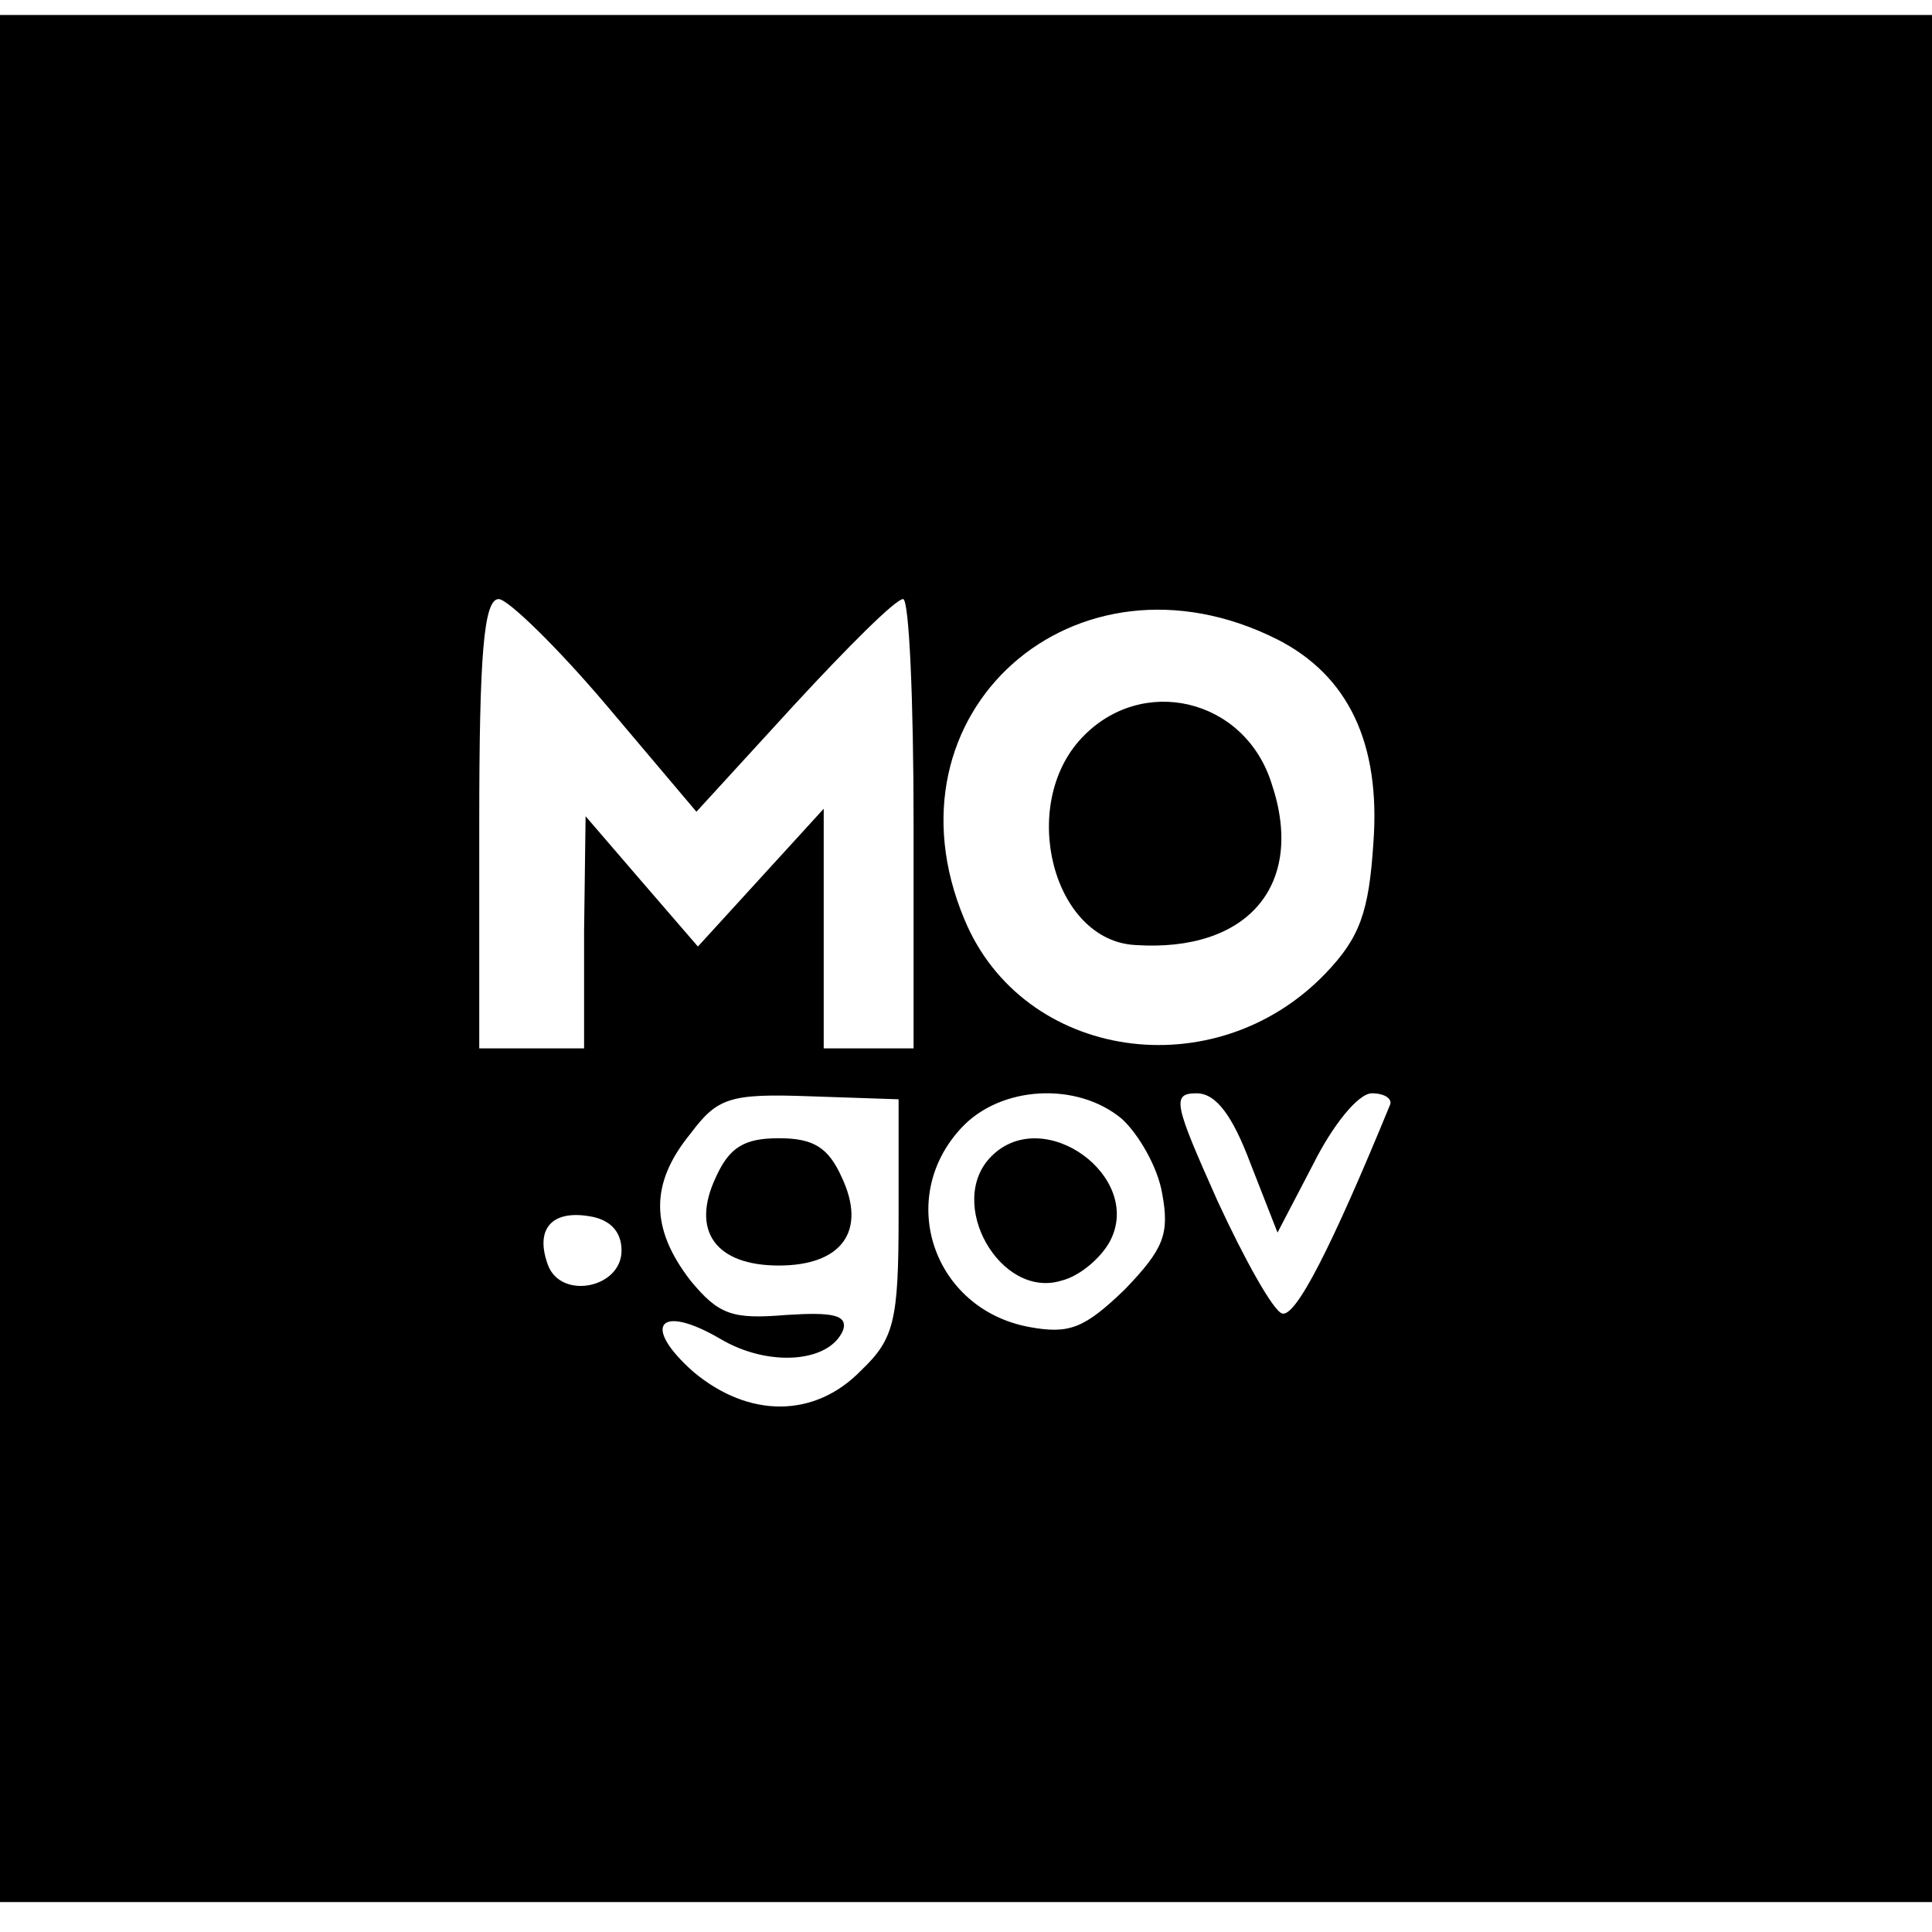<?xml version="1.0" standalone="no"?>
<!DOCTYPE svg PUBLIC "-//W3C//DTD SVG 20010904//EN"
 "http://www.w3.org/TR/2001/REC-SVG-20010904/DTD/svg10.dtd">
<svg version="1.0" xmlns="http://www.w3.org/2000/svg"
 width="129pt" height="129pt" viewBox="0 0 129 129"
 preserveAspectRatio="xMidYMid meet">
<g transform="translate(0,129) scale(0.1,-0.1)"
fill="#000000" stroke="none">
<path d="M0 650 l0 -630 645 0 645 0 0 630 0 630 -645 0 -645 0 0 -630z m405
169 l60 -71 65 71 c36 39 68 71 73 71 4 0 7 -67 7 -150 l0 -150 -30 0 -30 0 0
80 0 80 -42 -46 -42 -46 -38 44 -37 43 -1 -77 0 -78 -35 0 -35 0 0 150 c0 113
3 150 13 150 6 0 39 -32 72 -71z m448 44 c47 -24 69 -69 64 -136 -3 -46 -9
-63 -32 -87 -74 -77 -202 -58 -241 36 -58 138 74 255 209 187z m-253 -385 c0
-70 -3 -82 -25 -103 -31 -32 -75 -32 -112 -1 -35 31 -23 46 18 22 32 -19 73
-16 82 6 3 10 -7 12 -38 10 -36 -3 -45 0 -64 23 -27 35 -27 65 0 98 18 24 26
27 80 25 l59 -2 0 -78z m149 65 c11 -10 24 -32 27 -50 5 -27 1 -37 -25 -64
-27 -26 -37 -30 -64 -25 -64 12 -89 86 -45 133 26 28 77 31 107 6z m86 -30
l18 -46 24 46 c13 26 30 47 39 47 9 0 14 -4 12 -8 -39 -95 -63 -142 -72 -139
-6 2 -25 36 -43 75 -29 65 -31 72 -14 72 13 0 24 -15 36 -47z m-420 -58 c0
-25 -40 -33 -49 -10 -9 24 2 37 27 33 14 -2 22 -10 22 -23z"/>
<path d="M722 797 c-42 -45 -19 -135 36 -138 75 -5 114 40 91 108 -18 57 -87
73 -127 30z"/>
<path d="M478 504 c-17 -36 0 -59 42 -59 42 0 59 23 42 59 -9 20 -19 26 -42
26 -23 0 -33 -6 -42 -26z"/>
<path d="M662 518 c-31 -31 6 -96 47 -83 12 3 26 15 32 26 23 43 -44 92 -79
57z"/>
</g>
</svg>
